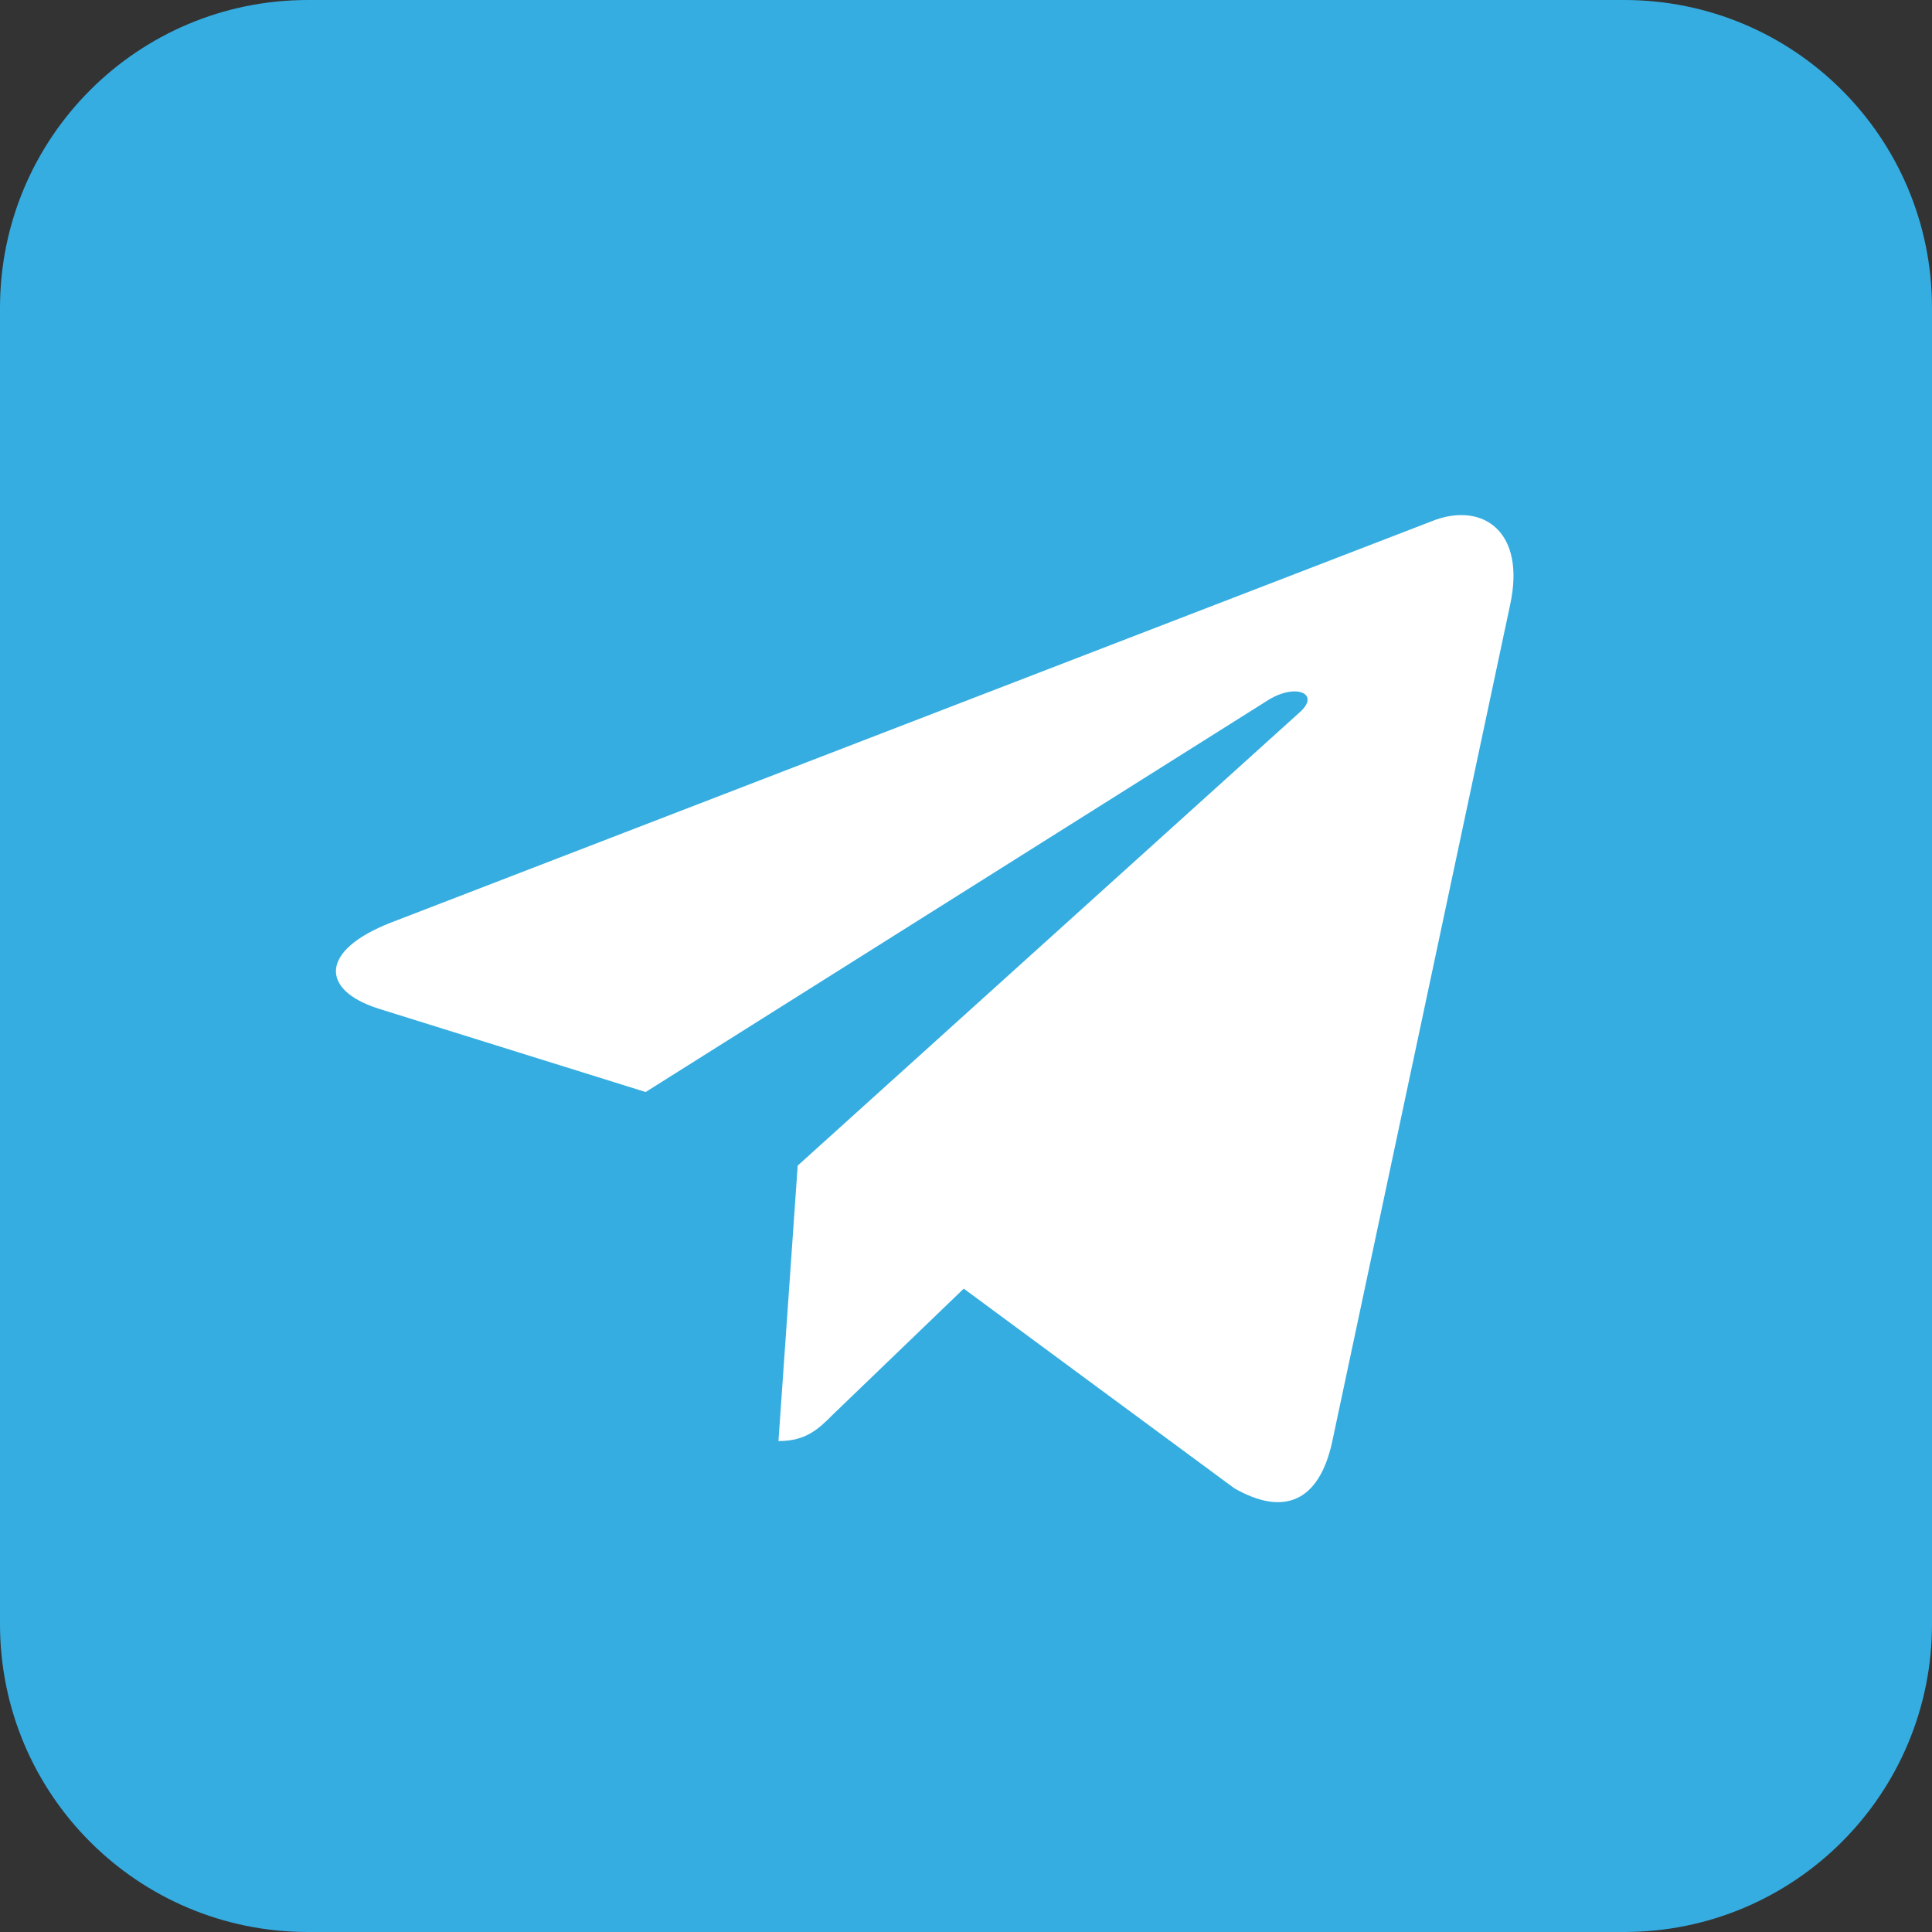 <svg width="60" height="60" viewBox="0 0 60 60" fill="none" xmlns="http://www.w3.org/2000/svg">
<rect x="0" y="0" width="60" height="60" fill="#333333" stroke="none"/>
<path fill-rule="evenodd" clip-rule="evenodd" d="M9.562 0H50.438C55.723 0 60 4.277 60 9.562V50.438C60 55.723 55.723 60 50.438 60H9.562C4.277 60 0 55.723 0 50.438V9.562C0 4.277 4.277 0 9.562 0Z" fill="#35ADE1"/>
<path d="M12.141 28.652L44.566 16.148C46.066 15.609 47.391 16.512 46.898 18.785L41.367 44.801C40.957 46.641 39.867 47.098 38.332 46.219L29.93 40.02L25.875 43.922C25.43 44.367 25.043 44.754 24.176 44.754L24.773 36.199L40.359 22.125C41.039 21.527 40.207 21.188 39.316 21.785L20.051 33.914L11.754 31.324C9.949 30.75 9.914 29.52 12.141 28.652Z" fill="white"/>
</svg>
